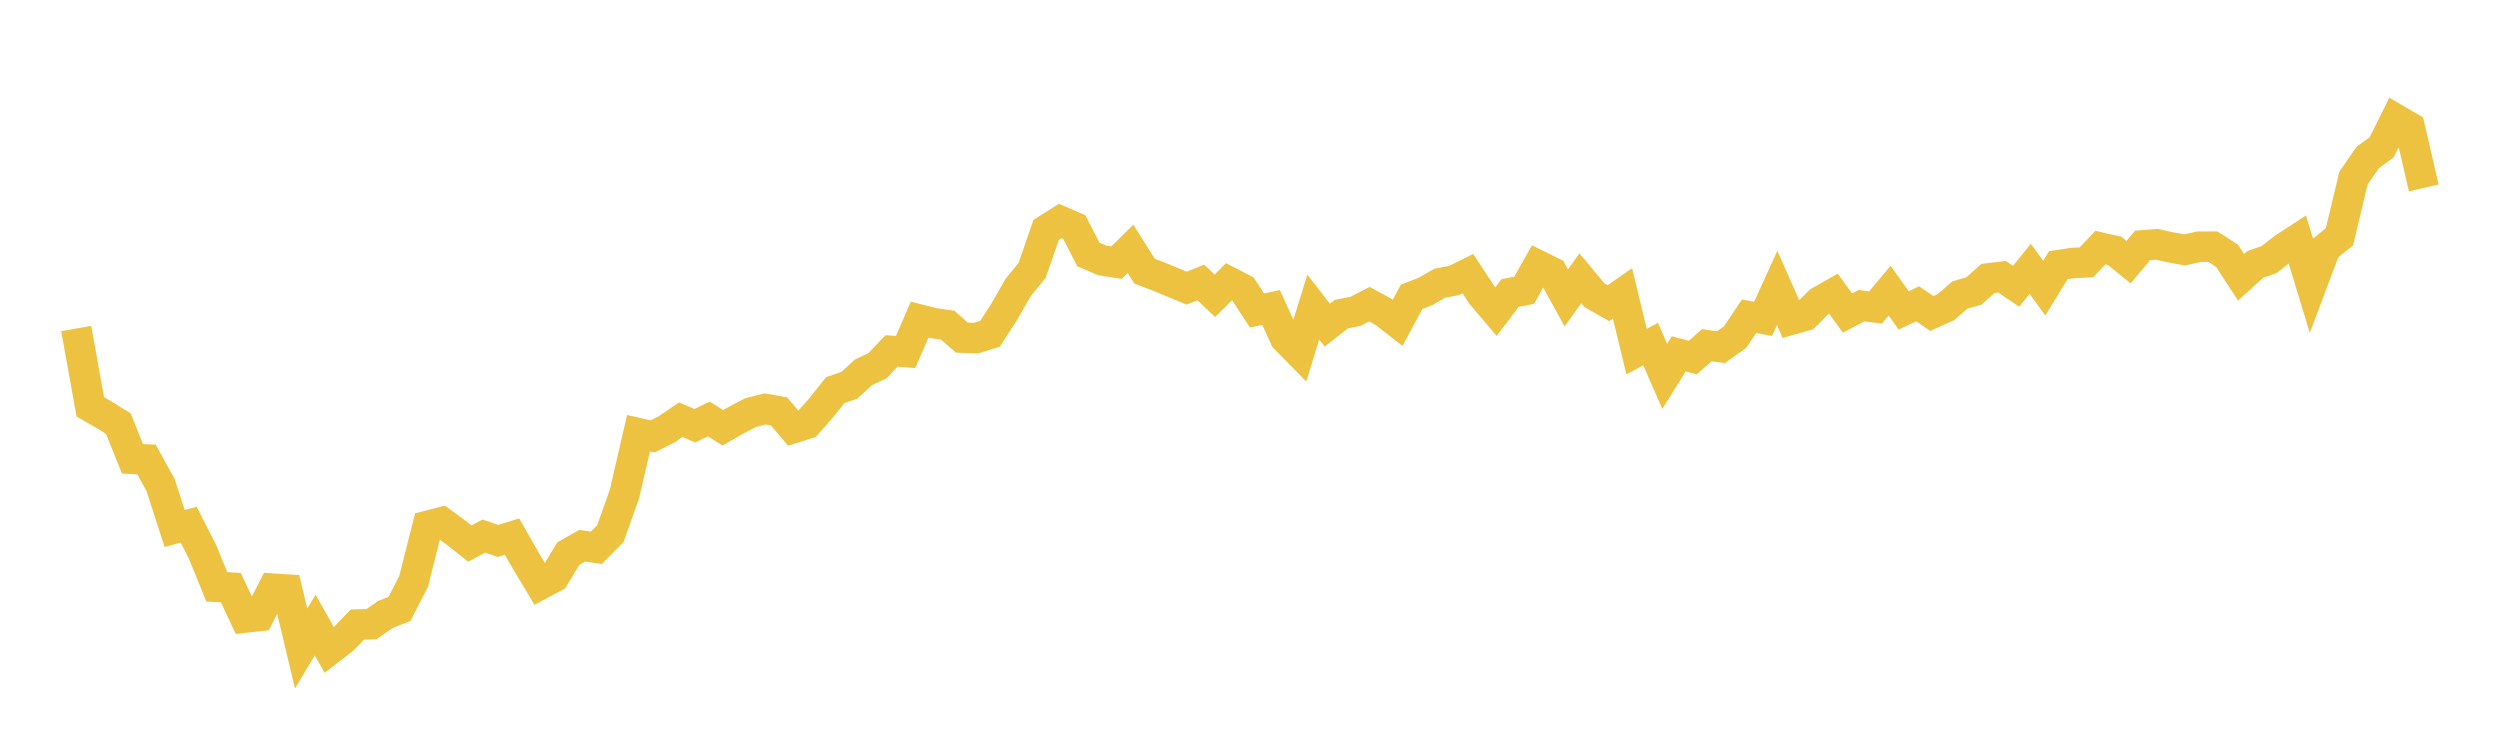 <svg width="164" height="48" xmlns="http://www.w3.org/2000/svg" xmlns:xlink="http://www.w3.org/1999/xlink"><path fill="none" stroke="rgb(237,194,64)" stroke-width="2" d="M5,21.551L5.922,26.686L6.844,27.218L7.766,27.796L8.689,30.098L9.611,30.142L10.533,31.813L11.455,34.668L12.377,34.421L13.299,36.226L14.222,38.498L15.144,38.549L16.066,40.513L16.988,40.411L17.91,38.618L18.832,38.676L19.754,42.545L20.677,41.001L21.599,42.641L22.521,41.927L23.443,40.971L24.365,40.947L25.287,40.309L26.21,39.94L27.132,38.145L28.054,34.493L28.976,34.255L29.898,34.926L30.82,35.655L31.743,35.166L32.665,35.483L33.587,35.2L34.509,36.808L35.431,38.345L36.353,37.856L37.275,36.323L38.198,35.799L39.12,35.936L40.042,35.001L40.964,32.408L41.886,28.419L42.808,28.629L43.731,28.165L44.653,27.532L45.575,27.926L46.497,27.485L47.419,28.061L48.341,27.535L49.263,27.059L50.186,26.826L51.108,26.99L52.03,28.087L52.952,27.792L53.874,26.747L54.796,25.588L55.719,25.272L56.641,24.426L57.563,23.989L58.485,23.022L59.407,23.095L60.329,20.965L61.251,21.198L62.174,21.334L63.096,22.146L64.018,22.182L64.94,21.9L65.862,20.481L66.784,18.869L67.707,17.735L68.629,15.078L69.551,14.496L70.473,14.893L71.395,16.69L72.317,17.087L73.24,17.23L74.162,16.324L75.084,17.792L76.006,18.14L76.928,18.525L77.85,18.904L78.772,18.527L79.695,19.403L80.617,18.485L81.539,18.962L82.461,20.367L83.383,20.173L84.305,22.192L85.228,23.13L86.15,20.143L87.072,21.33L87.994,20.607L88.916,20.424L89.838,19.954L90.76,20.458L91.683,21.176L92.605,19.469L93.527,19.111L94.449,18.578L95.371,18.407L96.293,17.949L97.216,19.355L98.138,20.442L99.06,19.223L99.982,19.042L100.904,17.408L101.826,17.863L102.749,19.542L103.671,18.252L104.593,19.364L105.515,19.889L106.437,19.248L107.359,23.065L108.281,22.57L109.204,24.688L110.126,23.214L111.048,23.454L111.97,22.647L112.892,22.776L113.814,22.122L114.737,20.746L115.659,20.915L116.581,18.891L117.503,20.971L118.425,20.709L119.347,19.788L120.269,19.261L121.192,20.535L122.114,20.053L123.036,20.17L123.958,19.067L124.88,20.361L125.802,19.929L126.725,20.567L127.647,20.151L128.569,19.352L129.491,19.085L130.413,18.265L131.335,18.156L132.257,18.779L133.18,17.634L134.102,18.9L135.024,17.396L135.946,17.256L136.868,17.21L137.79,16.244L138.713,16.454L139.635,17.197L140.557,16.095L141.479,16.026L142.401,16.227L143.323,16.395L144.246,16.185L145.168,16.182L146.09,16.774L147.012,18.19L147.934,17.355L148.856,17.024L149.778,16.3L150.701,15.7L151.623,18.732L152.545,16.282L153.467,15.533L154.389,11.679L155.311,10.345L156.234,9.663L157.156,7.812L158.078,8.349L159,12.326"></path></svg>